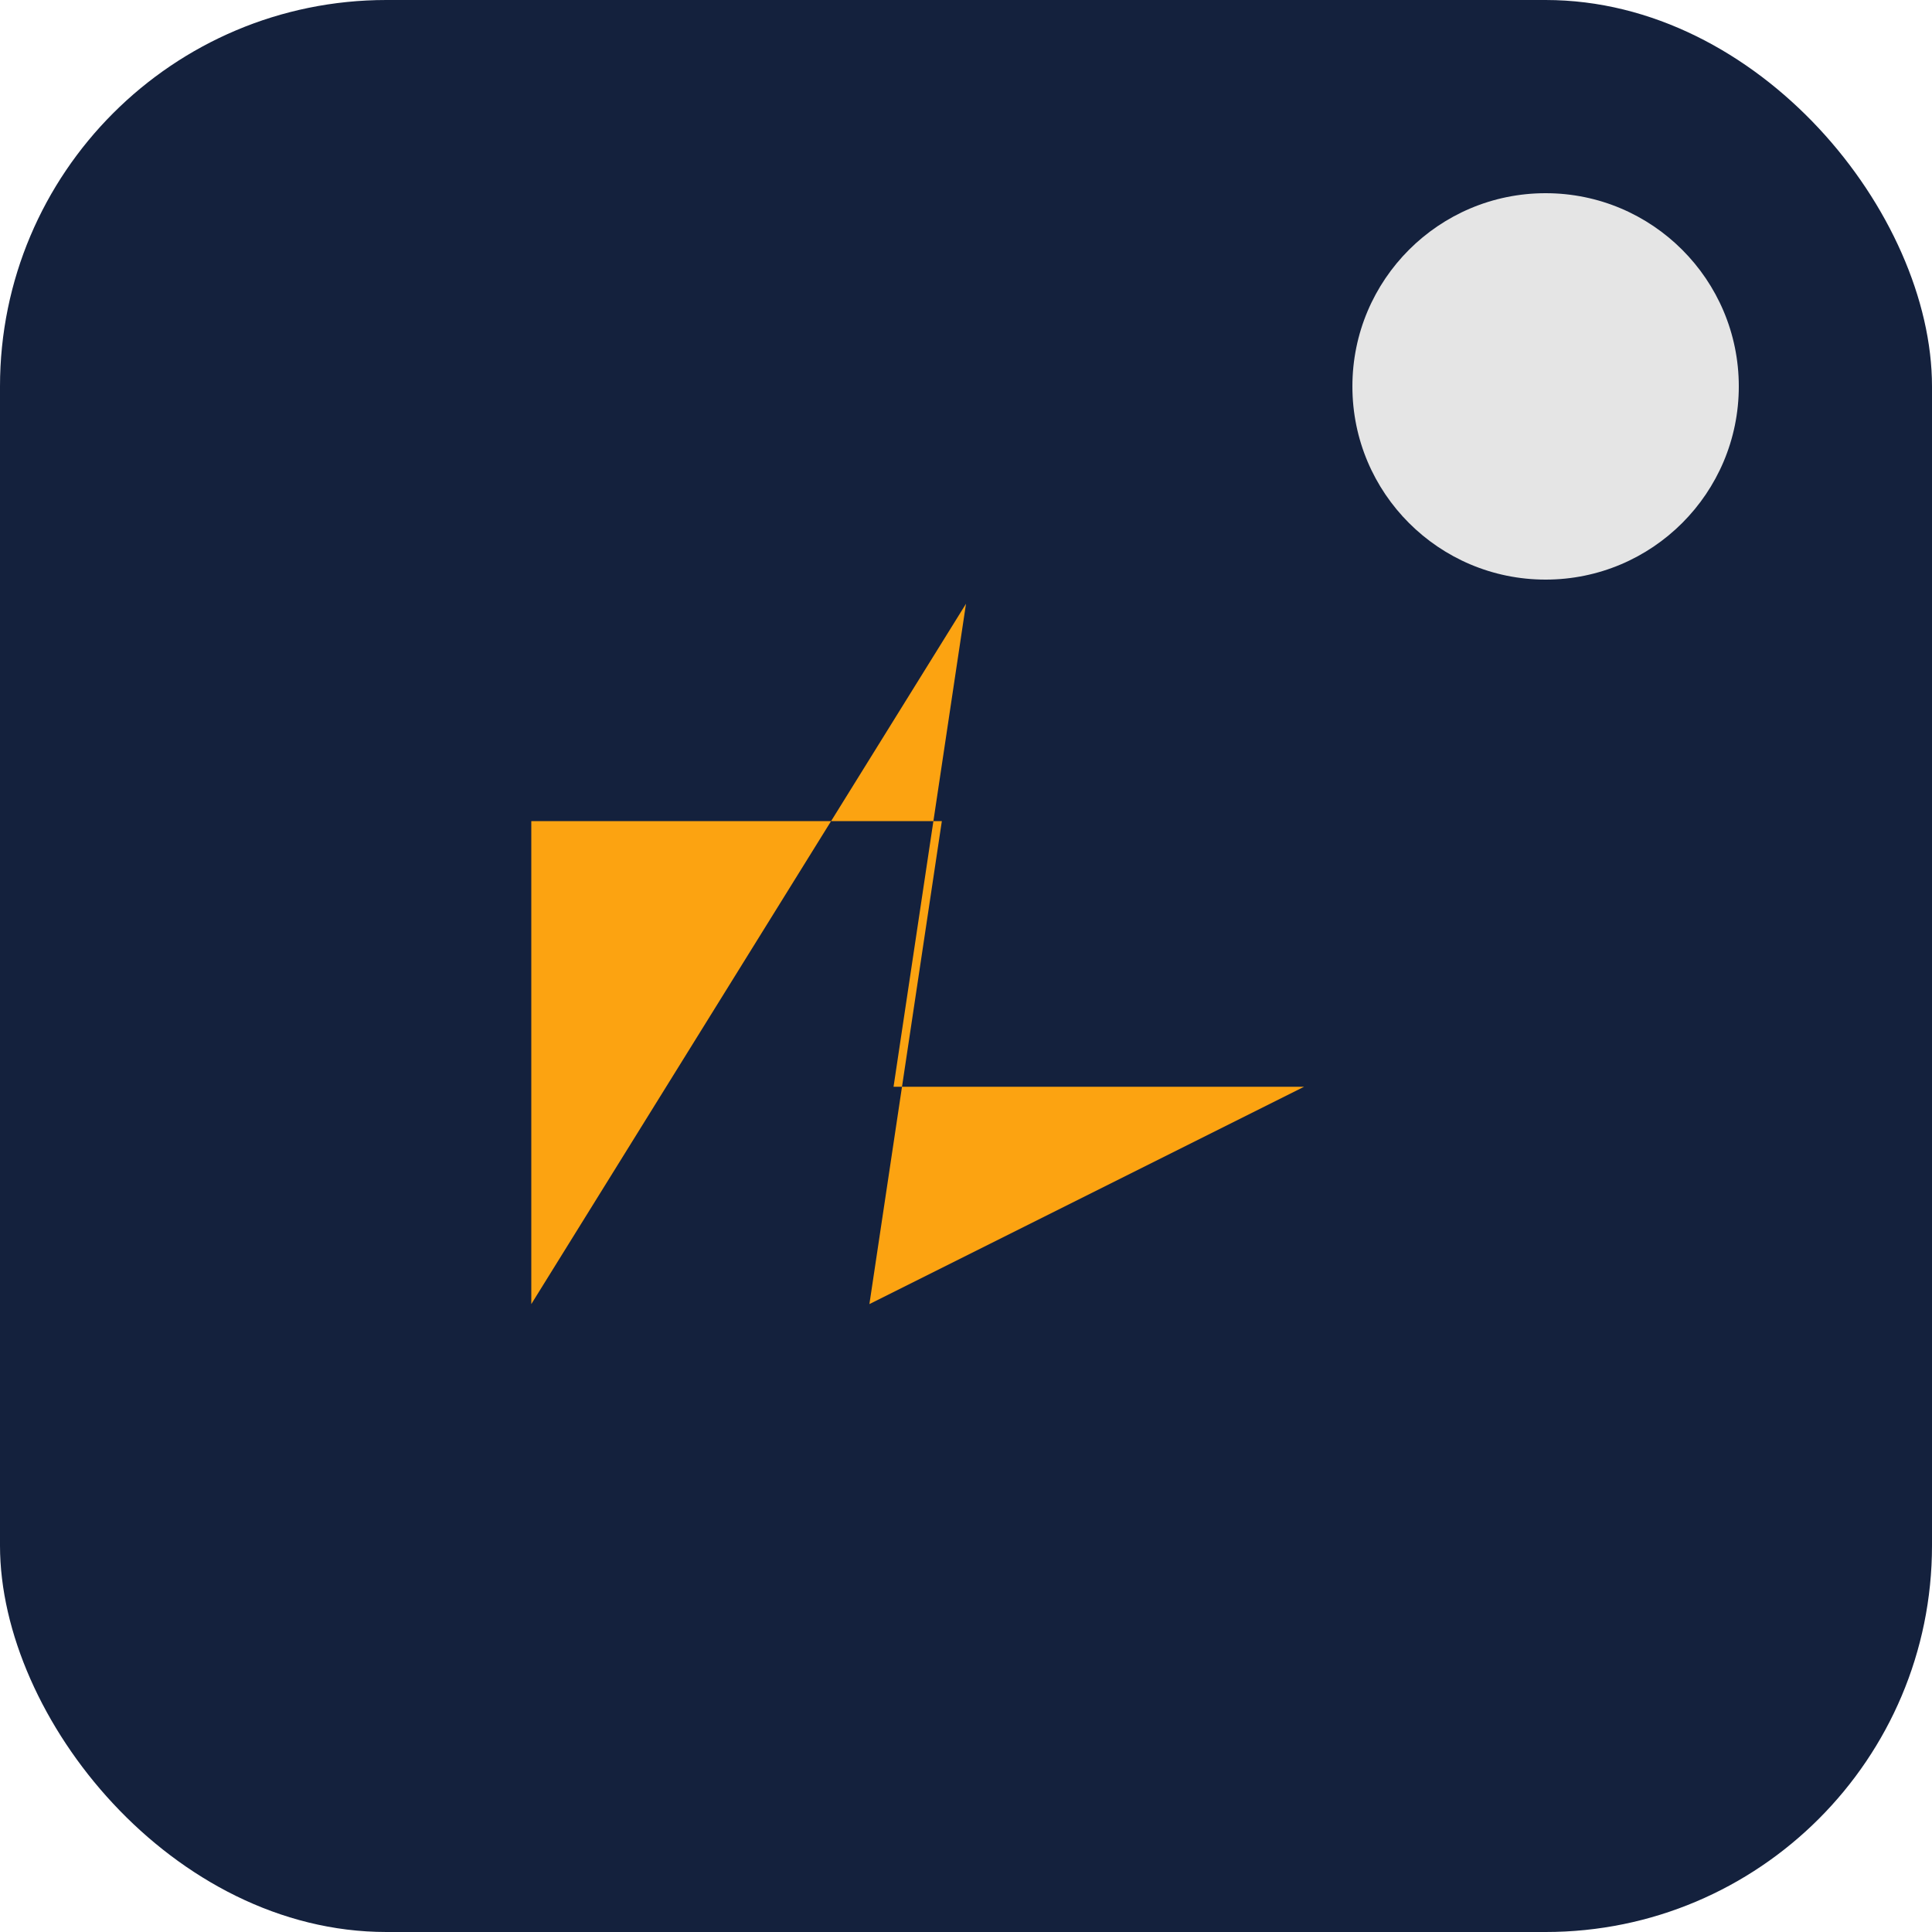 <?xml version="1.0" encoding="UTF-8"?>
<svg xmlns="http://www.w3.org/2000/svg" width="40" height="40" viewBox="0 0 40 40"><rect width="40" height="40" rx="8" fill="#14213d"/><path d="M11 27l9-14.5-1.5 10H27L18 27l1.5-10H11z" fill="#fca311"/><circle cx="32" cy="8" r="4" fill="#e5e5e5"/></svg>